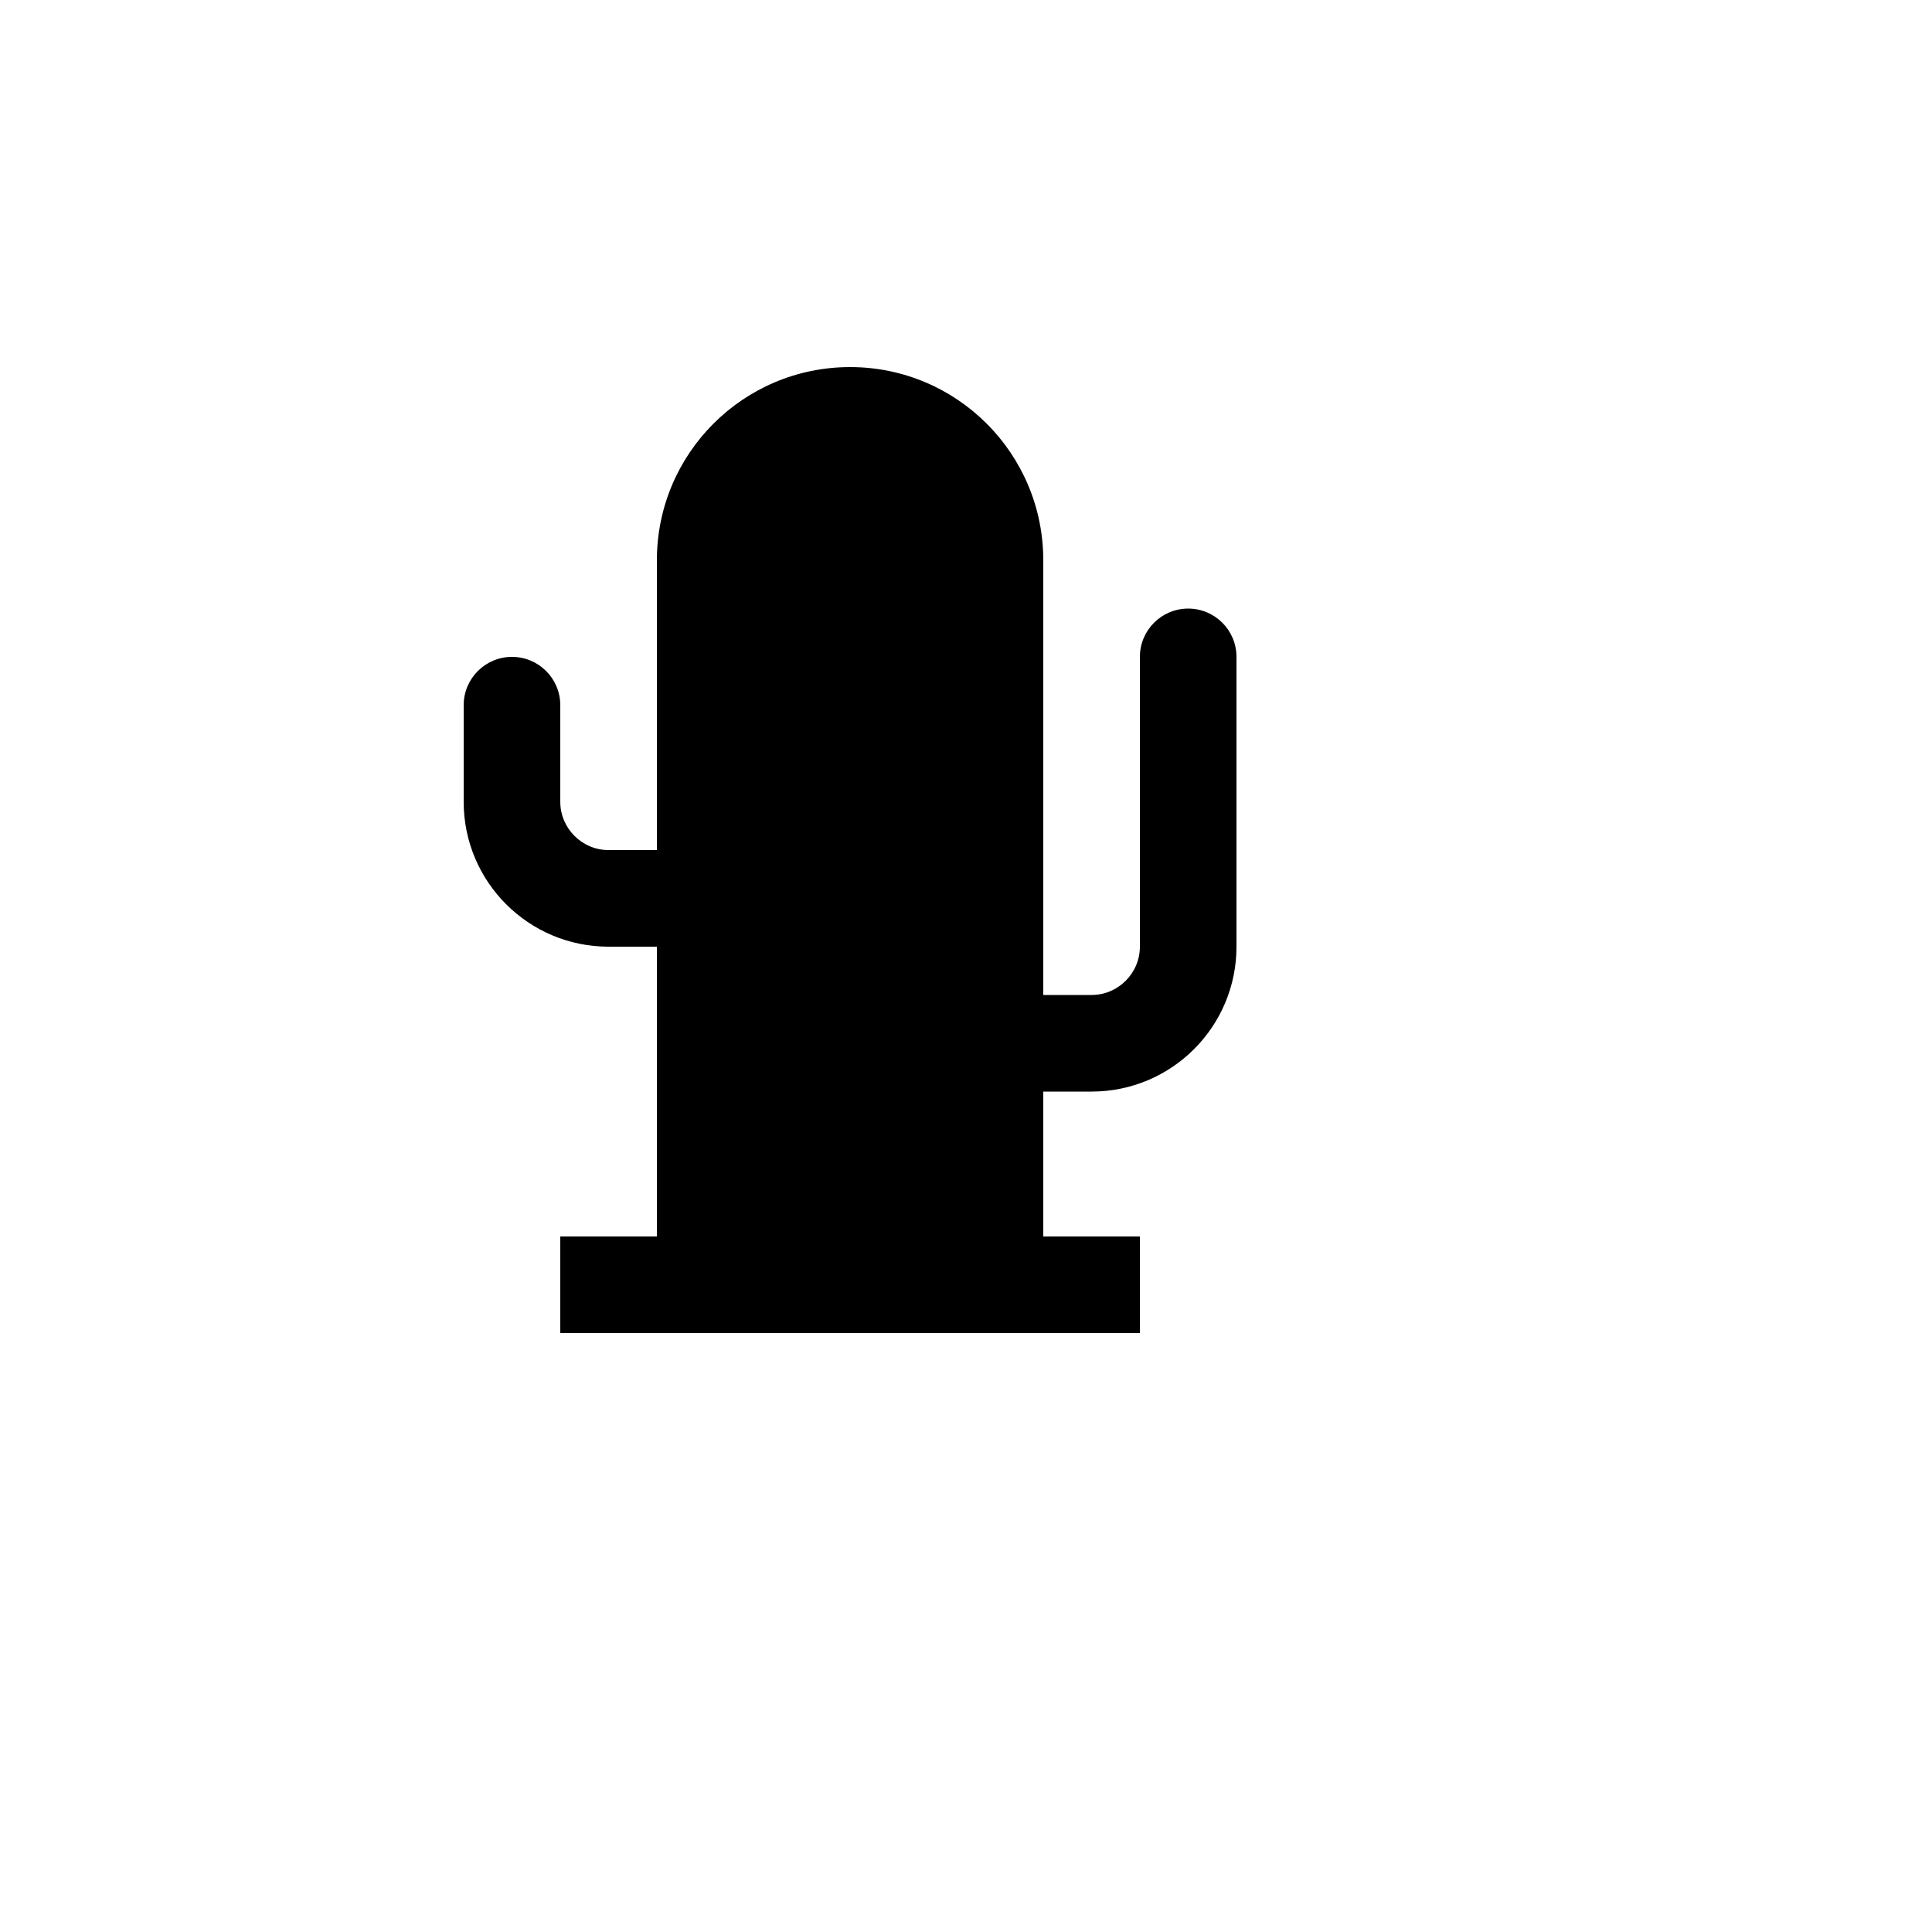 <svg xmlns="http://www.w3.org/2000/svg" version="1.1" xmlns:xlink="http://www.w3.org/1999/xlink" width="100%" height="100%" id="svgWorkerArea" viewBox="-25 -25 625 625" xmlns:idraw="https://idraw.muisca.co" style="background: white;"><defs id="defsdoc"><pattern id="patternBool" x="0" y="0" width="10" height="10" patternUnits="userSpaceOnUse" patternTransform="rotate(35)"><circle cx="5" cy="5" r="4" style="stroke: none;fill: #ff000070;"></circle></pattern></defs><g id="fileImp-15818656" class="cosito"><path id="pathImp-936631406" fill="none" class="grouped" d="M62.5 62.5C62.5 62.5 437.5 62.5 437.5 62.5 437.5 62.5 437.5 437.5 437.5 437.5 437.5 437.5 62.5 437.5 62.5 437.5 62.5 437.5 62.5 62.5 62.5 62.5"></path><path id="pathImp-411600084" class="grouped" d="M250 93.75C284.531 93.75 312.5 121.719 312.5 156.25 312.5 156.25 312.5 296.875 312.5 296.875 312.5 296.875 328.125 296.875 328.125 296.875 336.719 296.875 343.75 289.844 343.75 281.25 343.75 281.25 343.75 187.5 343.75 187.5 343.75 178.875 350.75 171.875 359.375 171.875 368 171.875 375 178.875 375 187.5 375 187.5 375 281.25 375 281.25 375 307.141 354.016 328.125 328.125 328.125 328.125 328.125 312.5 328.125 312.5 328.125 312.5 328.125 312.5 375 312.5 375 312.5 375 343.75 375 343.75 375 343.75 375 343.75 406.25 343.75 406.25 343.75 406.25 156.25 406.25 156.25 406.25 156.25 406.25 156.25 375 156.25 375 156.25 375 187.5 375 187.5 375 187.5 375 187.5 281.25 187.5 281.25 187.5 281.25 171.875 281.25 171.875 281.25 145.984 281.25 125 260.266 125 234.375 125 234.375 125 203.125 125 203.125 125 194.5 132 187.5 140.625 187.5 149.25 187.5 156.25 194.5 156.25 203.125 156.25 203.125 156.25 234.375 156.25 234.375 156.25 242.969 163.281 250 171.875 250 171.875 250 187.5 250 187.5 250 187.5 250 187.5 156.25 187.5 156.25 187.5 121.719 215.469 93.75 250 93.75 250 93.75 250 93.75 250 93.75"></path></g></svg>